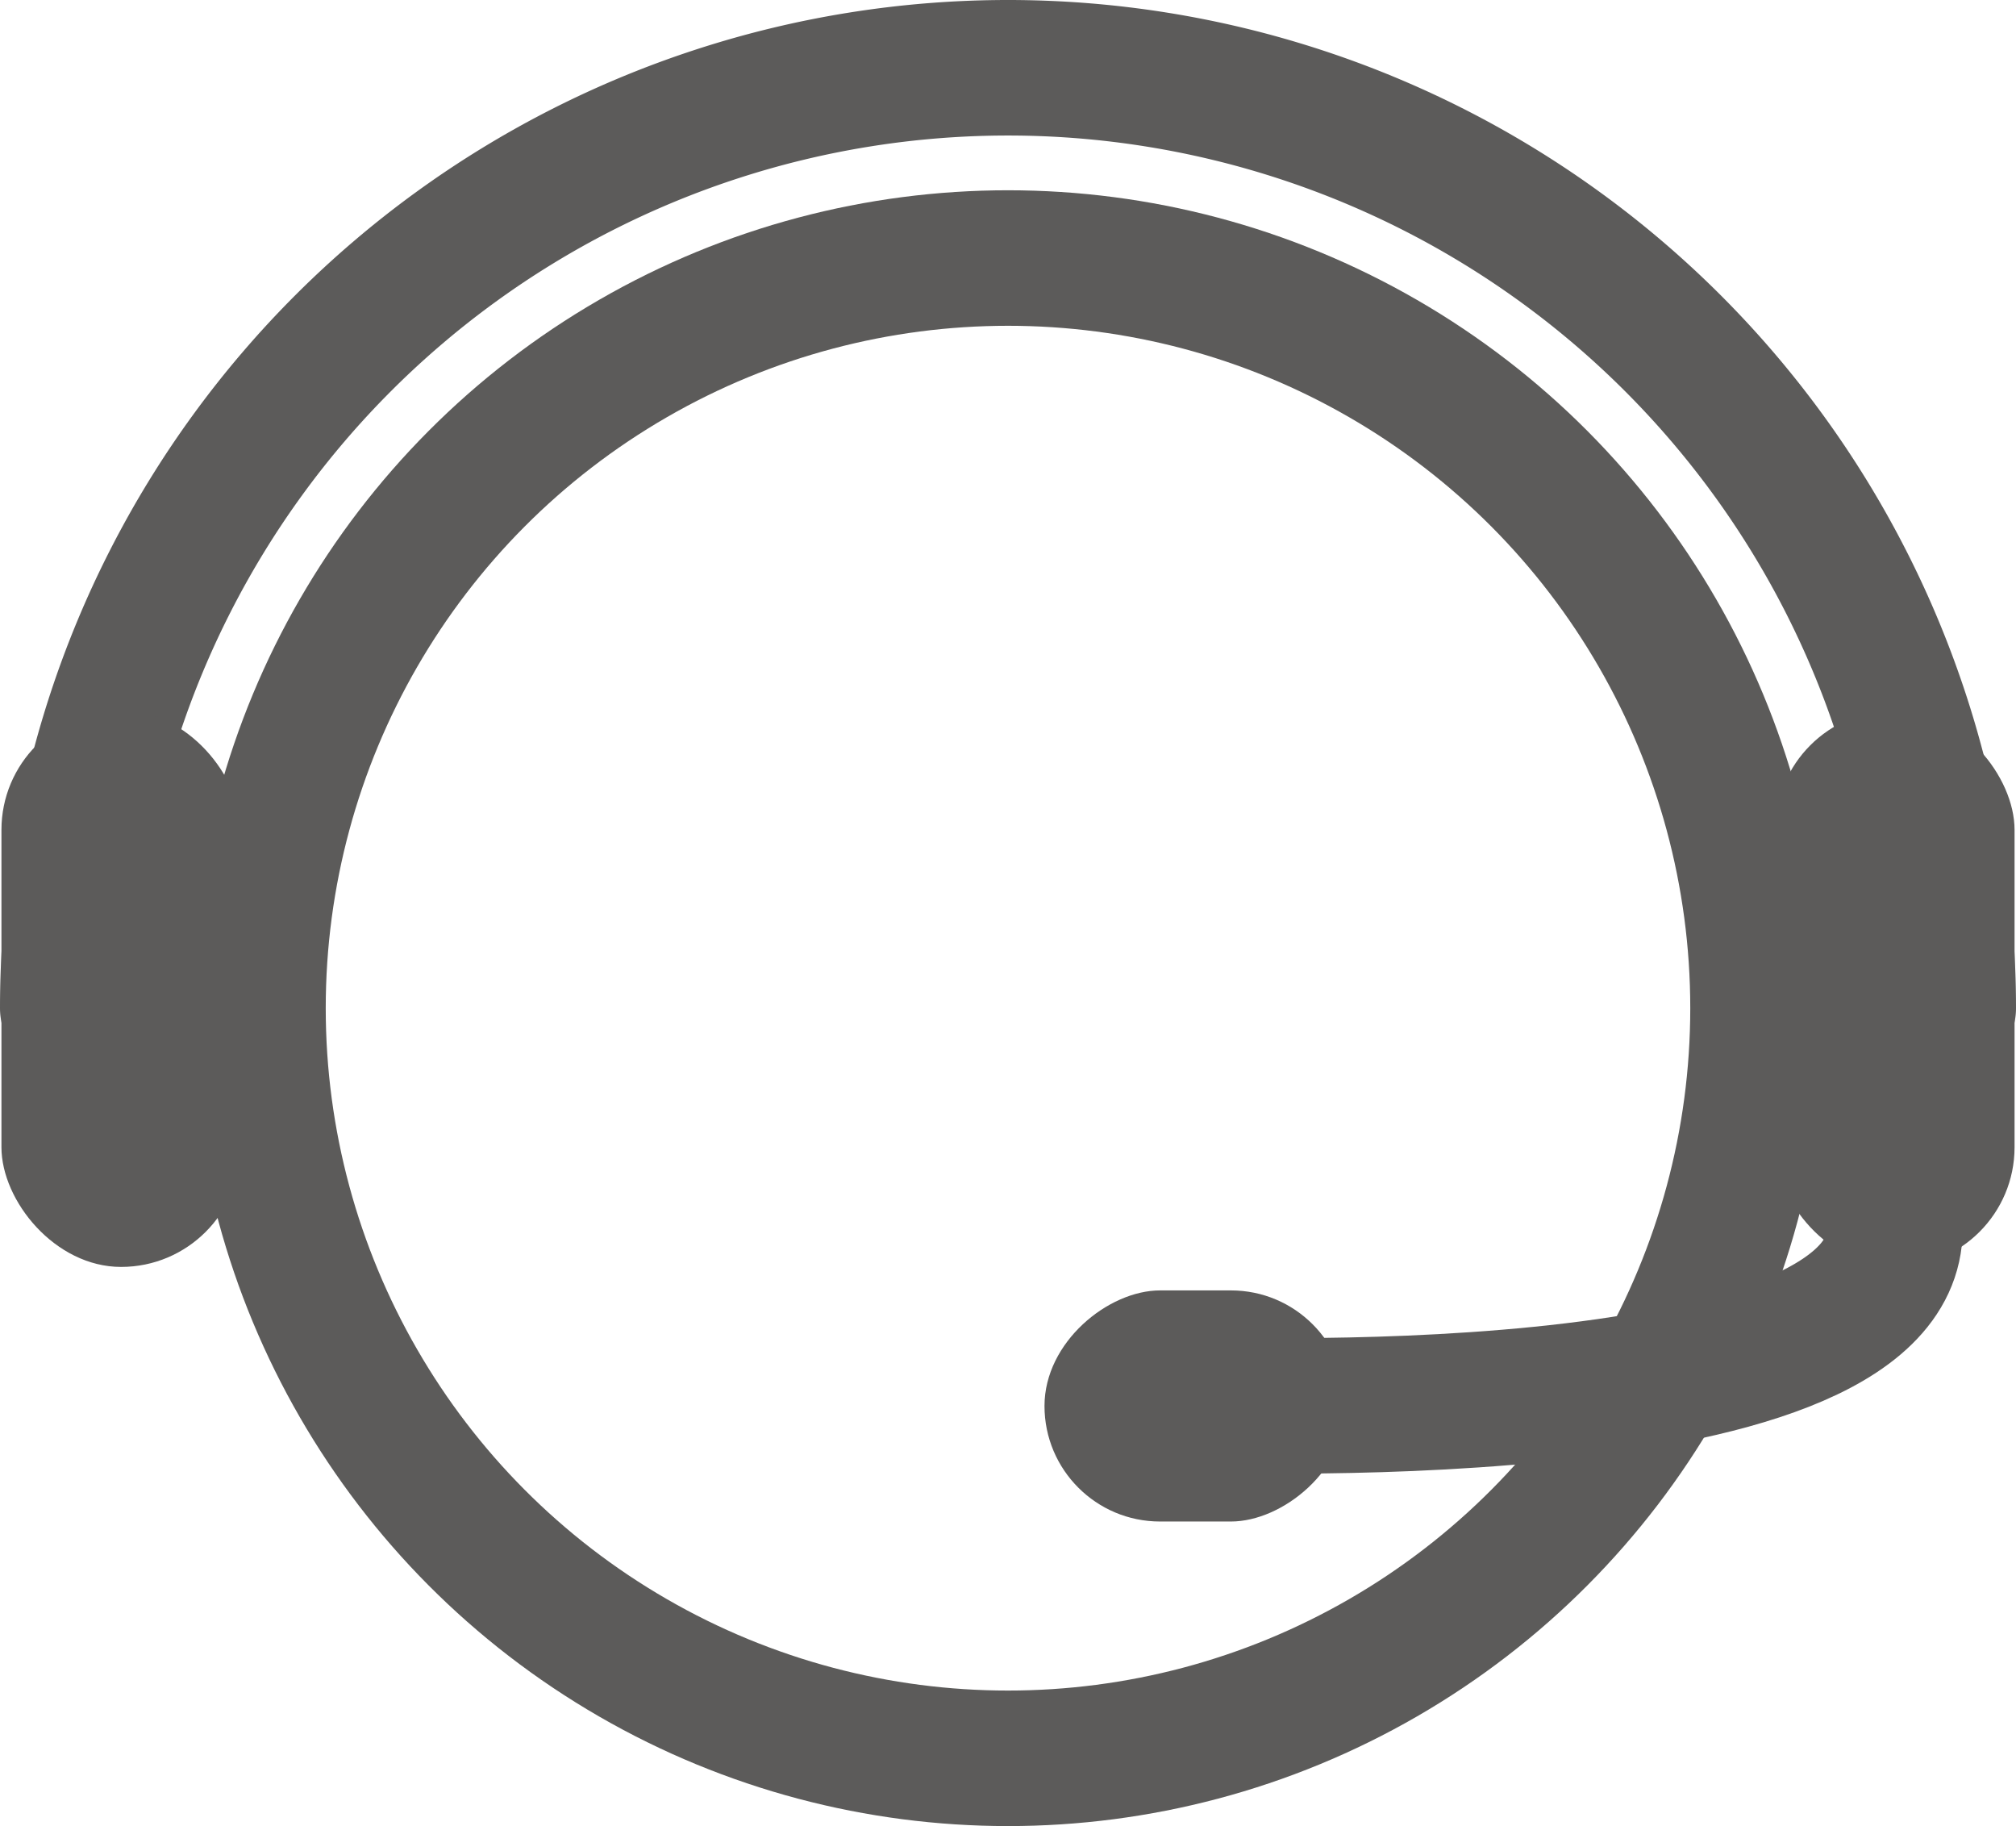 <svg xmlns="http://www.w3.org/2000/svg" width="22.318" height="20.212" viewBox="0 0 22.318 20.212">
  <g id="Grupo_22734" data-name="Grupo 22734" transform="translate(-319.67 -252.771)">
    <path id="Caminho_67916" data-name="Caminho 67916" d="M321.531,263.93a10.409,10.409,0,0,1,20.818,0" transform="translate(-1.111 0)" fill="none" stroke="#5c5b5a" stroke-linecap="round" stroke-linejoin="round" stroke-width="1.5"/>
    <circle id="Elipse_57" data-name="Elipse 57" cx="8.303" cy="8.303" r="8.303" transform="translate(322.526 255.627)" fill="none" stroke="#5c5b5a" stroke-linecap="round" stroke-linejoin="round" stroke-width="1.5"/>
    <rect id="Retângulo_3375" data-name="Retângulo 3375" width="2.649" height="6.162" rx="1.325" transform="translate(319.686 260.632)" fill="#5c5b5a"/>
    <rect id="Retângulo_3377" data-name="Retângulo 3377" width="2.649" height="6.162" rx="1.325" transform="translate(339.323 260.632)" fill="#5c5b5a"/>
    <rect id="Retângulo_3376" data-name="Retângulo 3376" width="2.558" height="3.343" rx="1.279" transform="translate(334.576 267.054) rotate(90)" fill="#5c5b5a"/>
    <path id="Caminho_67917" data-name="Caminho 67917" d="M378.066,317.795h0c.016,0,7.859.357,7.859-1.942" transform="translate(-45.277 -49.483)" fill="none" stroke="#5c5b5a" stroke-linecap="round" stroke-linejoin="round" stroke-width="1.5"/>
  </g>
</svg>
